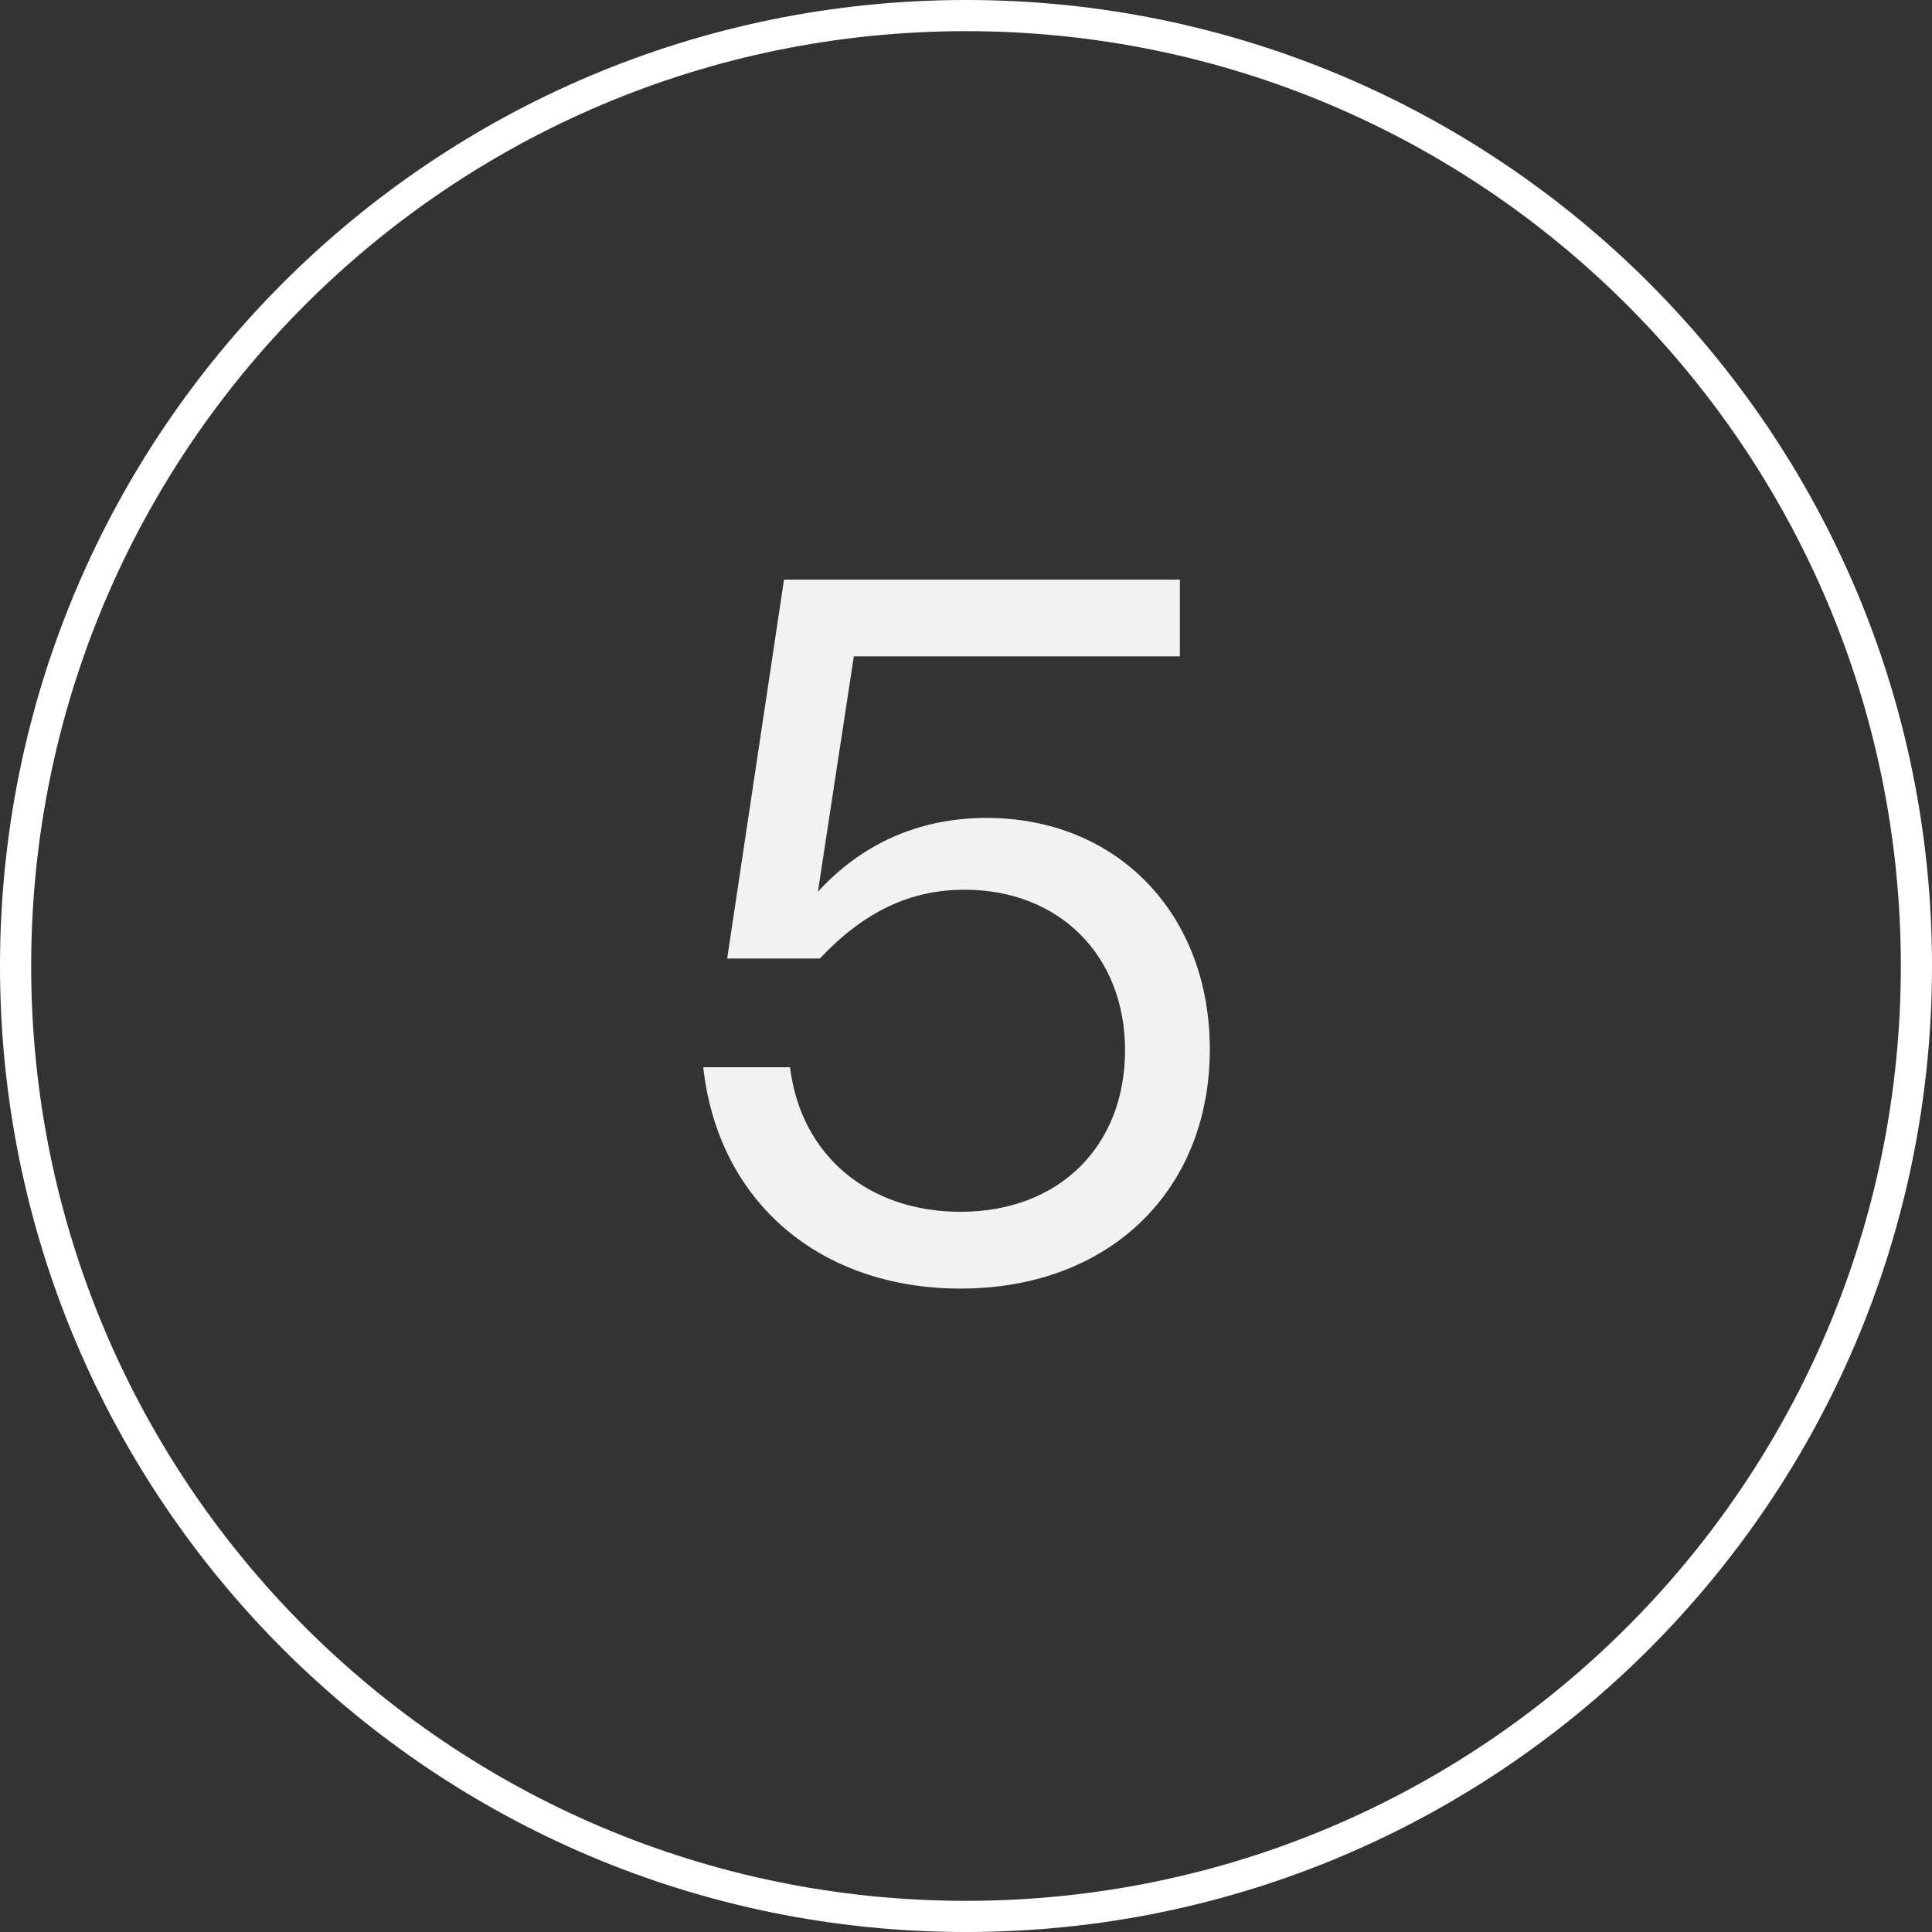 <?xml version="1.0" encoding="UTF-8"?> <svg xmlns="http://www.w3.org/2000/svg" width="62" height="62" viewBox="0 0 62 62" fill="none"><rect x="0" y="0" width="62" height="62" fill="#333333" stroke="none"/> <g clip-path="url(#clip0_135_121)"> <path d="M30.824 41.352C35.592 41.352 38.824 38.216 38.824 33.672C38.824 29.32 35.848 26.248 31.656 26.248C29.448 26.248 27.624 27.112 26.248 28.616L27.4 21.064H37.864V18.6H25.16L23.336 30.76H26.312C27.752 29.224 29.256 28.552 30.952 28.552C33.992 28.552 36.104 30.664 36.104 33.704C36.104 36.776 33.992 38.888 30.824 38.888C27.88 38.888 25.704 37.096 25.352 34.248H22.568C23.048 38.6 26.344 41.352 30.824 41.352Z" fill="#F2F2F2"></path> <path fill-rule="evenodd" clip-rule="evenodd" d="M1 31C1 47.569 14.431 61 31 61C47.569 61 61 47.569 61 31C61 14.431 47.569 1 31 1C14.431 1 1 14.431 1 31ZM31 0C13.879 0 0 13.879 0 31C0 48.121 13.879 62 31 62C48.121 62 62 48.121 62 31C62 13.879 48.121 0 31 0Z" fill="white"></path> </g> <defs> <clipPath id="clip0_135_121"> <rect width="62" height="62" fill="white"></rect> </clipPath> </defs> </svg> 